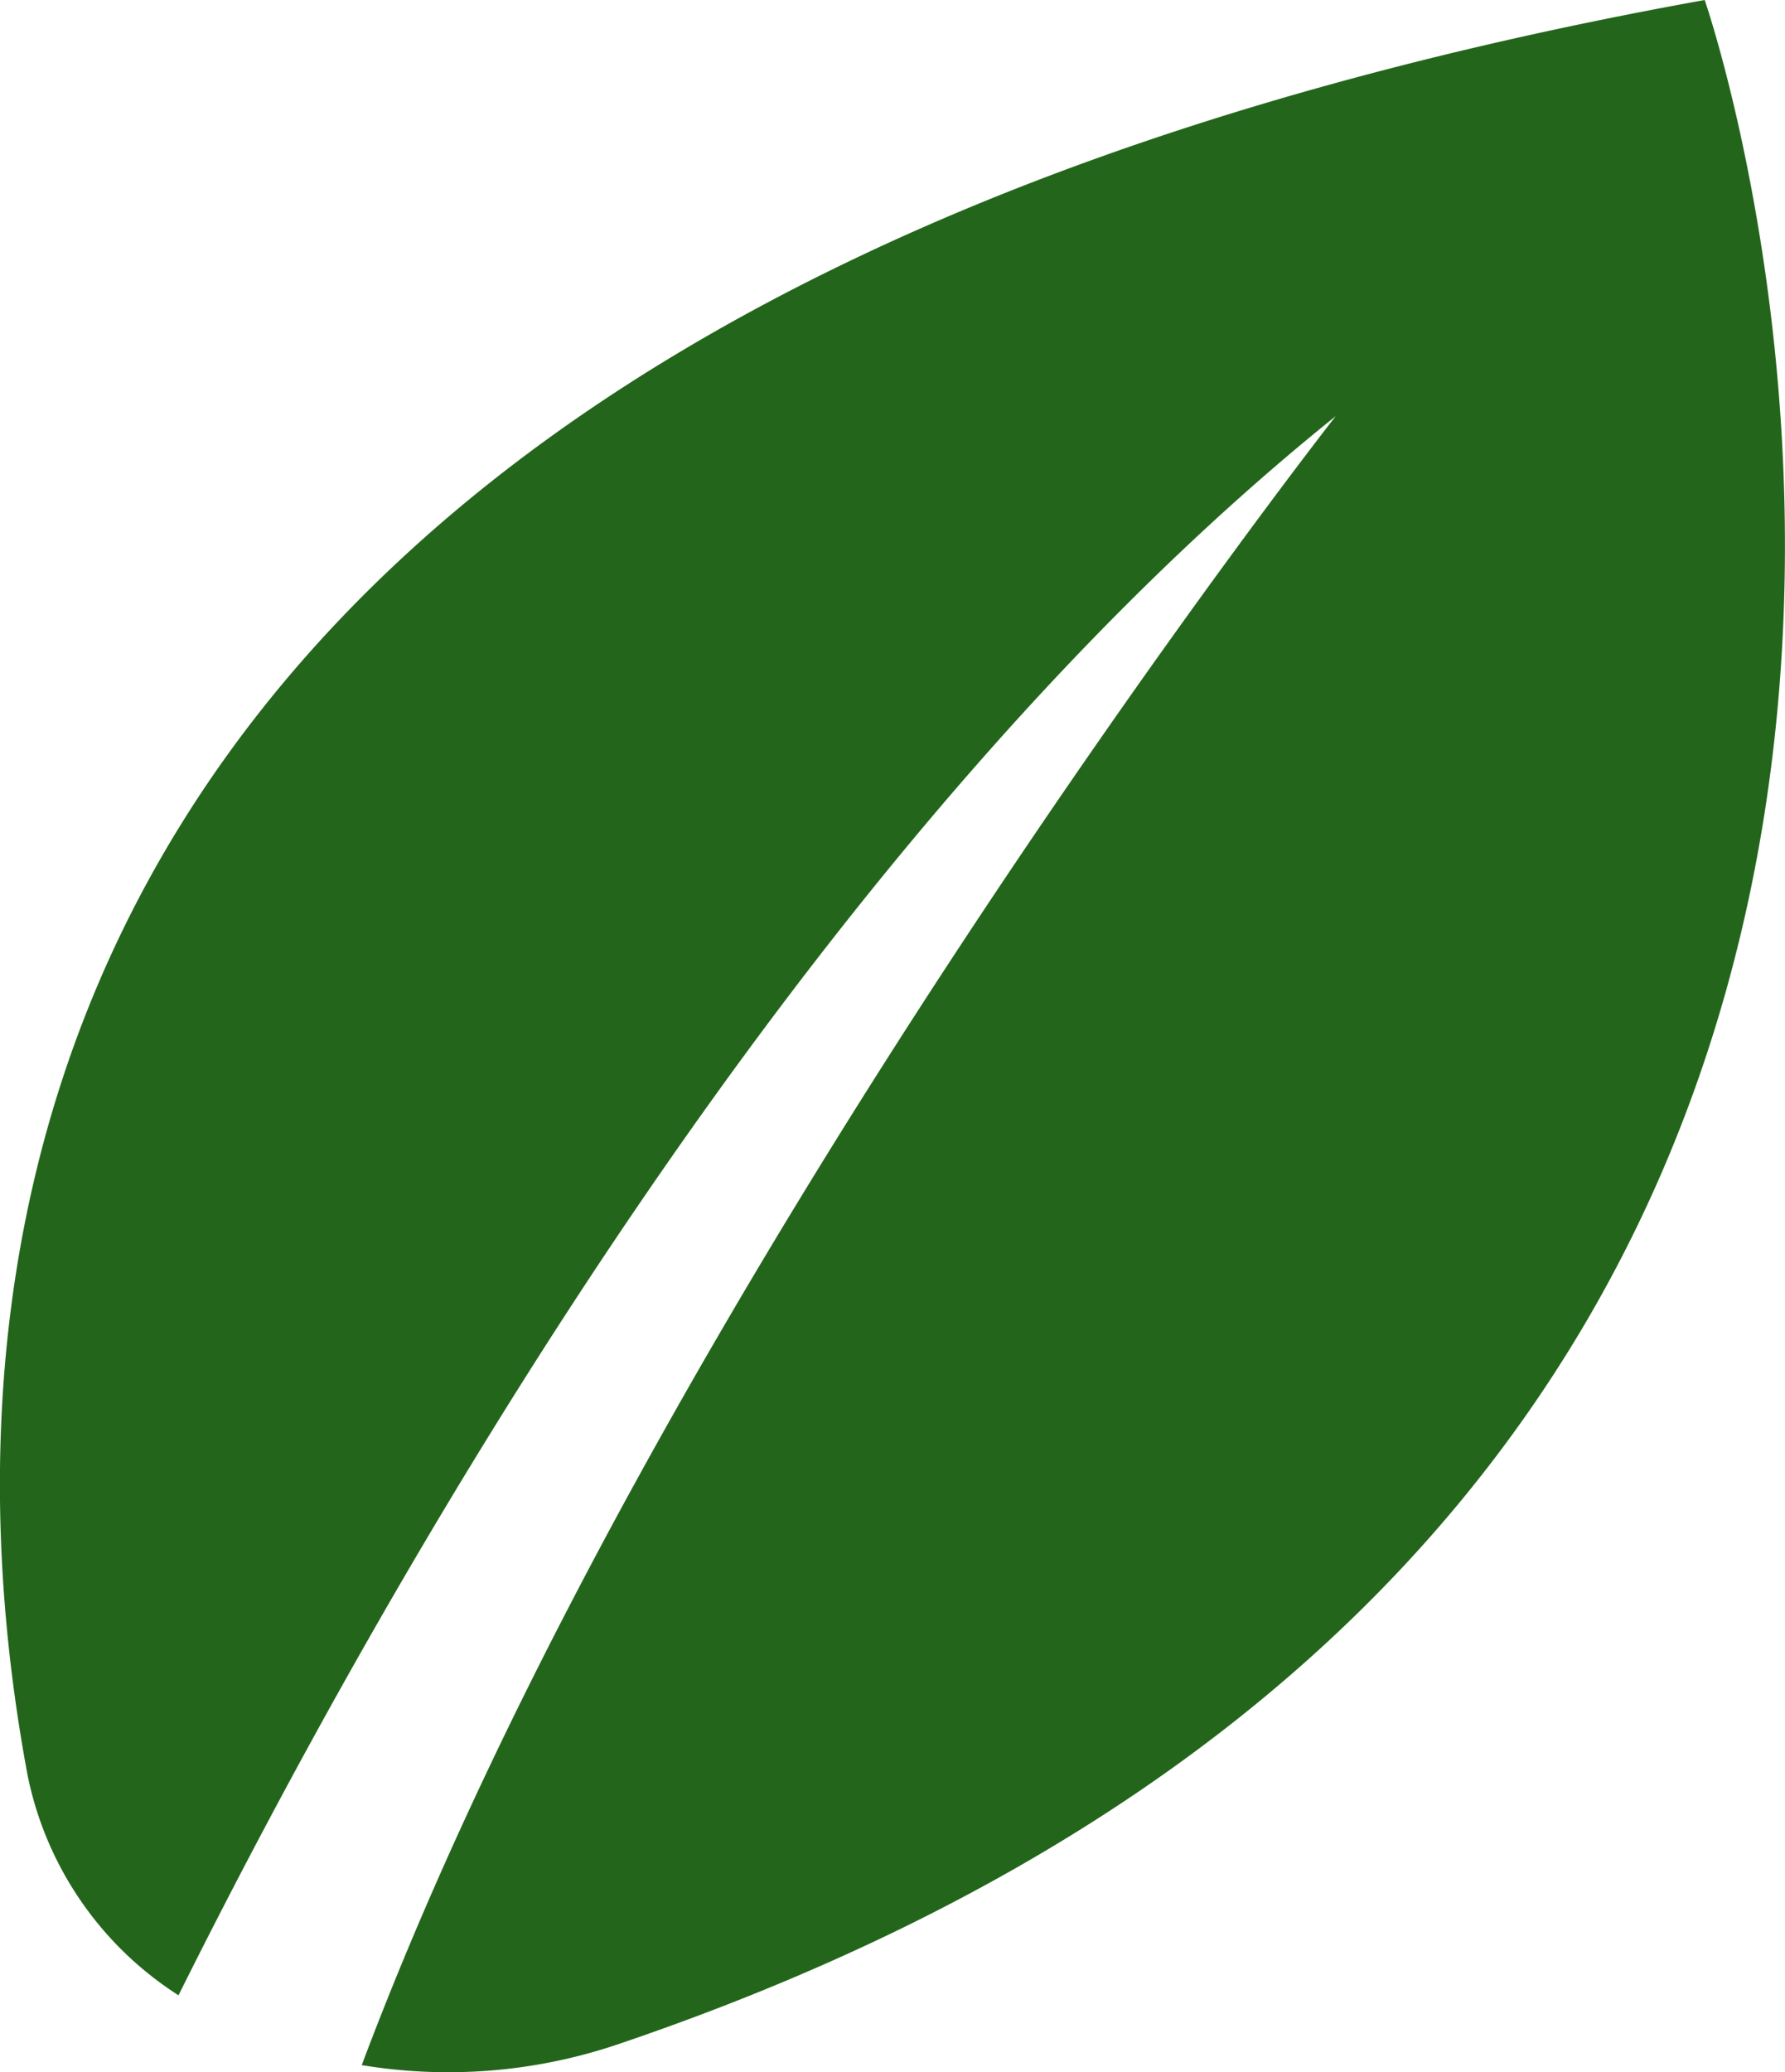 <svg xmlns="http://www.w3.org/2000/svg" viewBox="0 0 98.69 114.53"><defs><style>.cls-1{fill:#23661b;}</style></defs><title>Asset 7</title><g id="Layer_2" data-name="Layer 2"><g id="Kuvituselementit"><path class="cls-1" d="M94.25,0C1,16.82-4,68.46,1.52,98.09a18.86,18.86,0,0,0,8.35,12.19C20.74,88.45,43.94,47,73.85,23c0,0-37.69,48.1-53.85,91.14A29.29,29.29,0,0,0,34.13,113C123,82.92,94.25,0,94.25,0Z"/></g></g></svg>